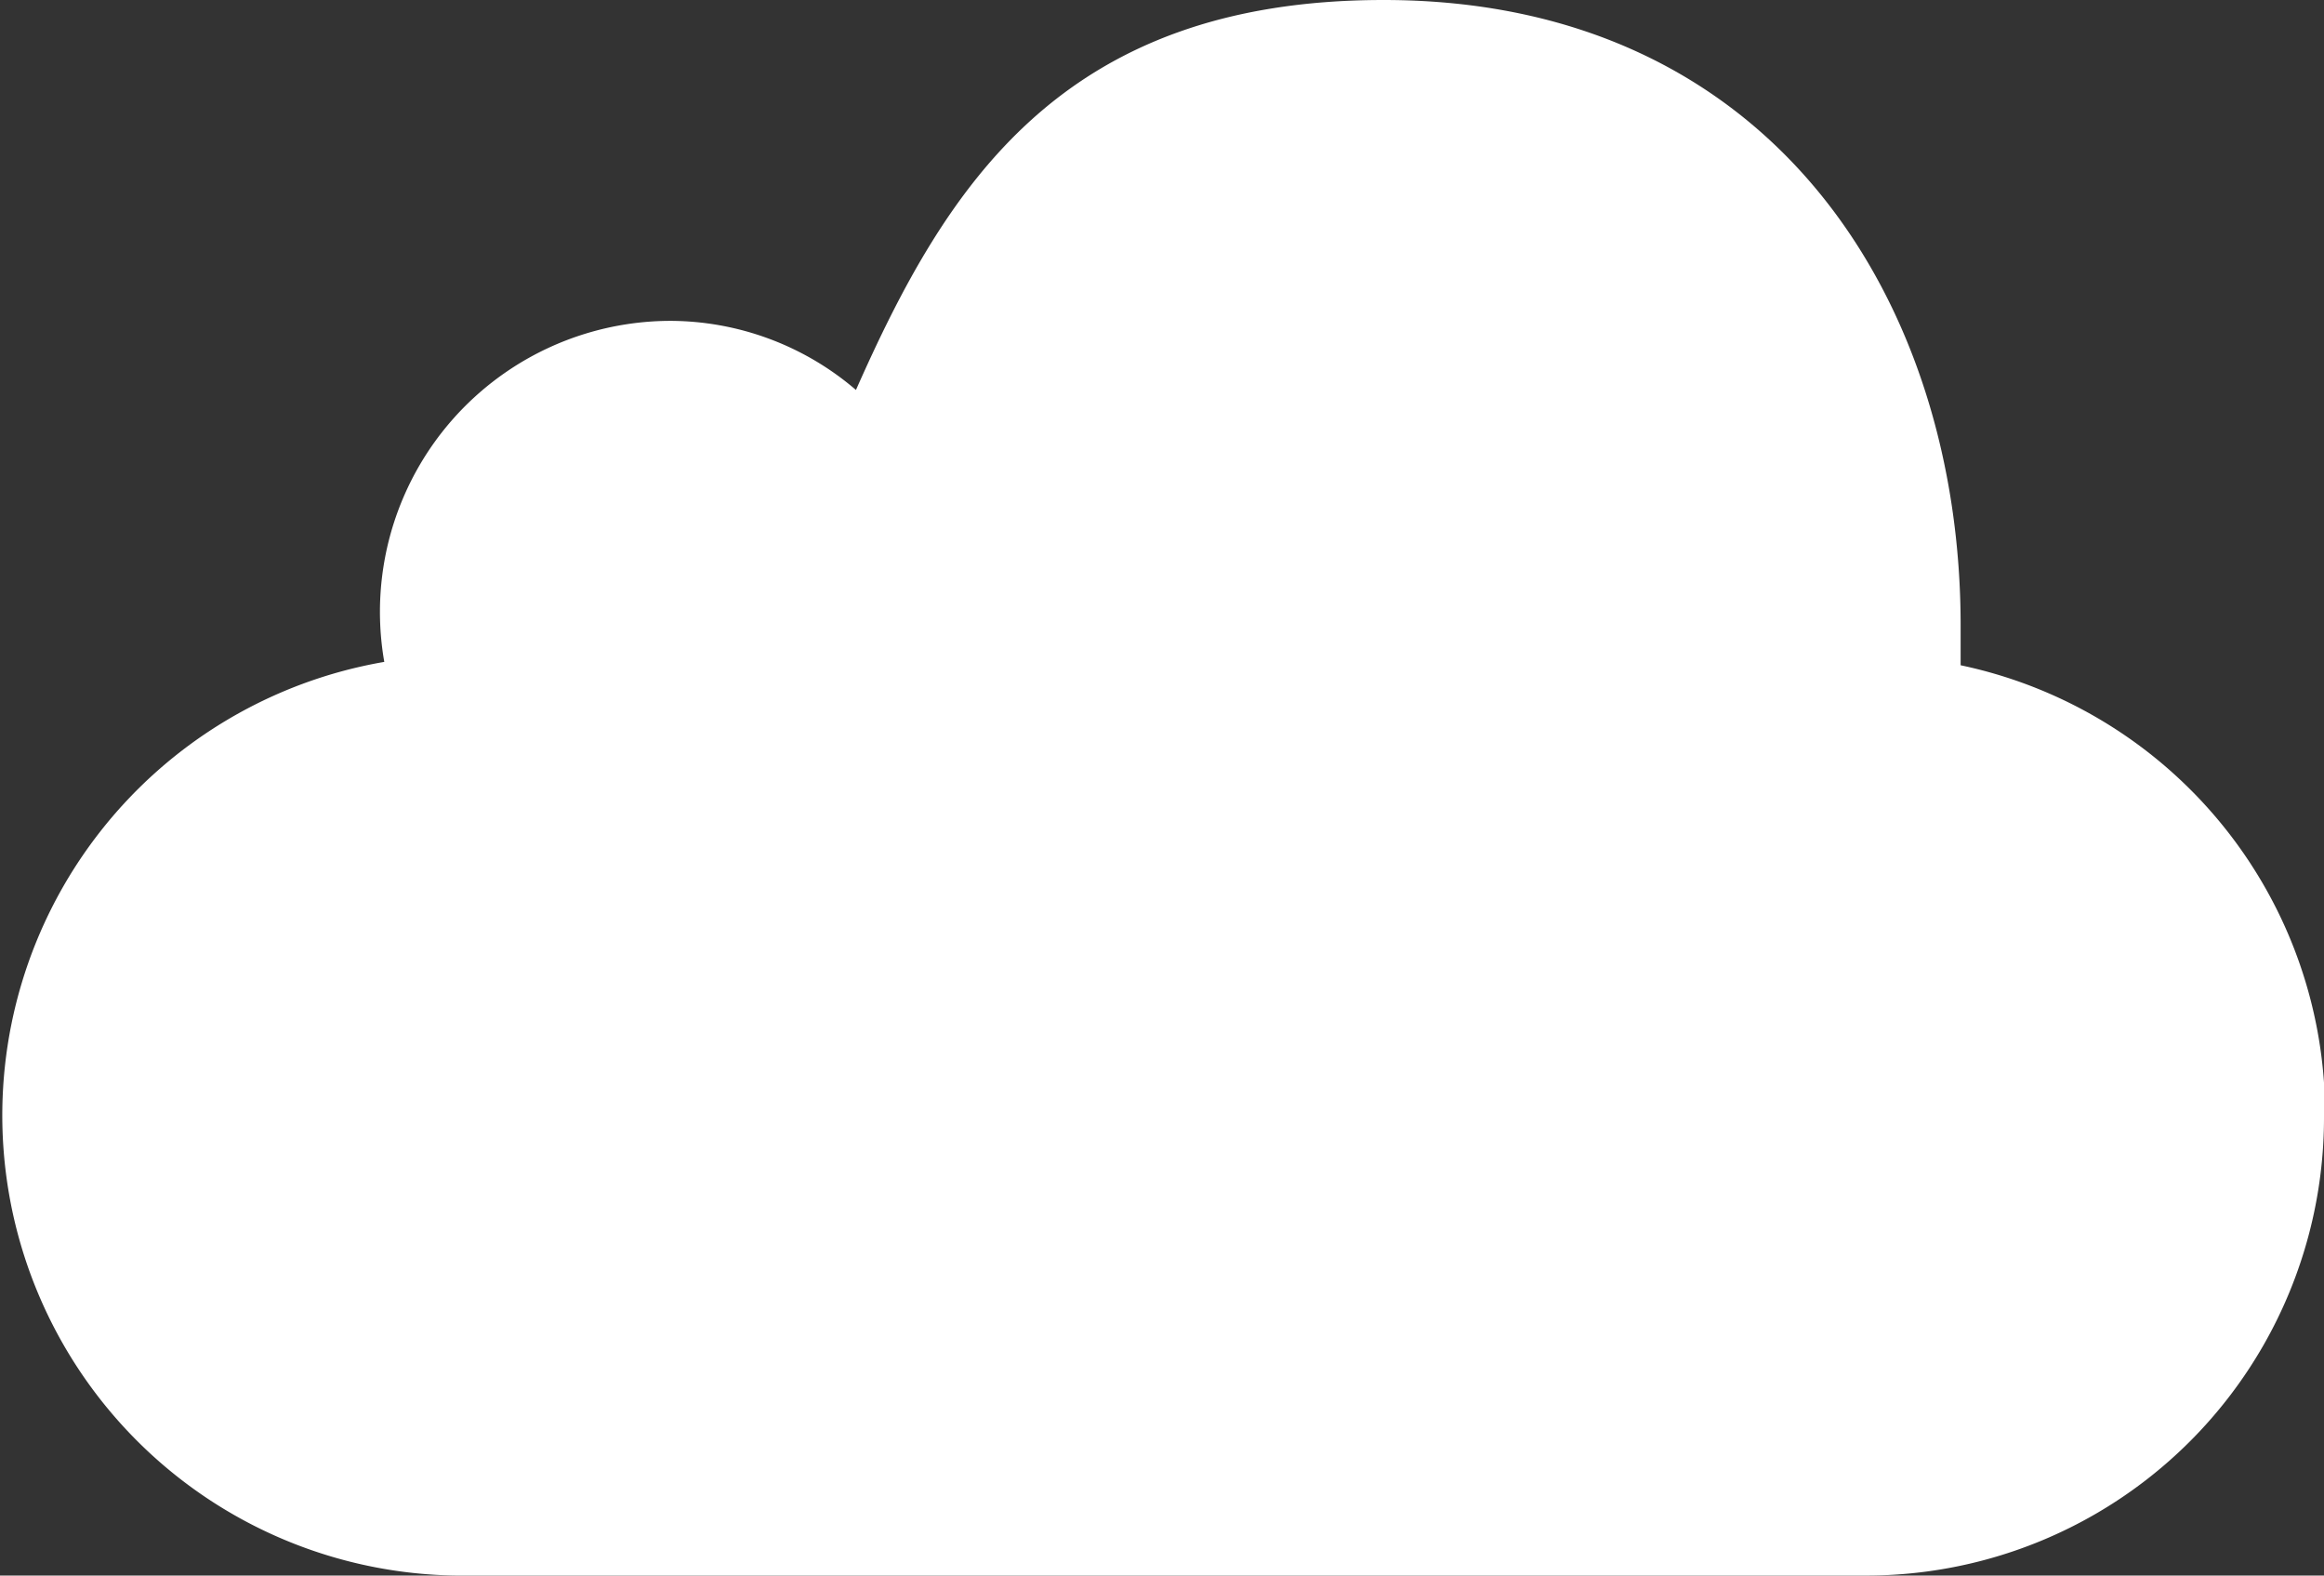 <svg xmlns="http://www.w3.org/2000/svg" viewBox="0 0 62.23 42.18"><rect x="0" y="0" width="62.23" height="42.18" fill="#333333" stroke="none"/><defs><style>.cls-1{fill:#fff;}</style></defs><title>cloud 2</title><g id="Layer_2" data-name="Layer 2"><g id="city"><path class="cls-1" d="M62.23,29.87A12.26,12.26,0,0,1,50,42.18H12.21a12.32,12.32,0,0,1-1.92-24.46,7.79,7.79,0,0,1,7.63-9.13,7.66,7.66,0,0,1,5,1.85C25.33,5,28.41,0,37.05,0,47.53,0,52.5,8.15,52.5,16.74c0,.36,0,.72,0,1.07a12.29,12.29,0,0,1,9.76,12.06Zm0,0"/></g></g></svg>